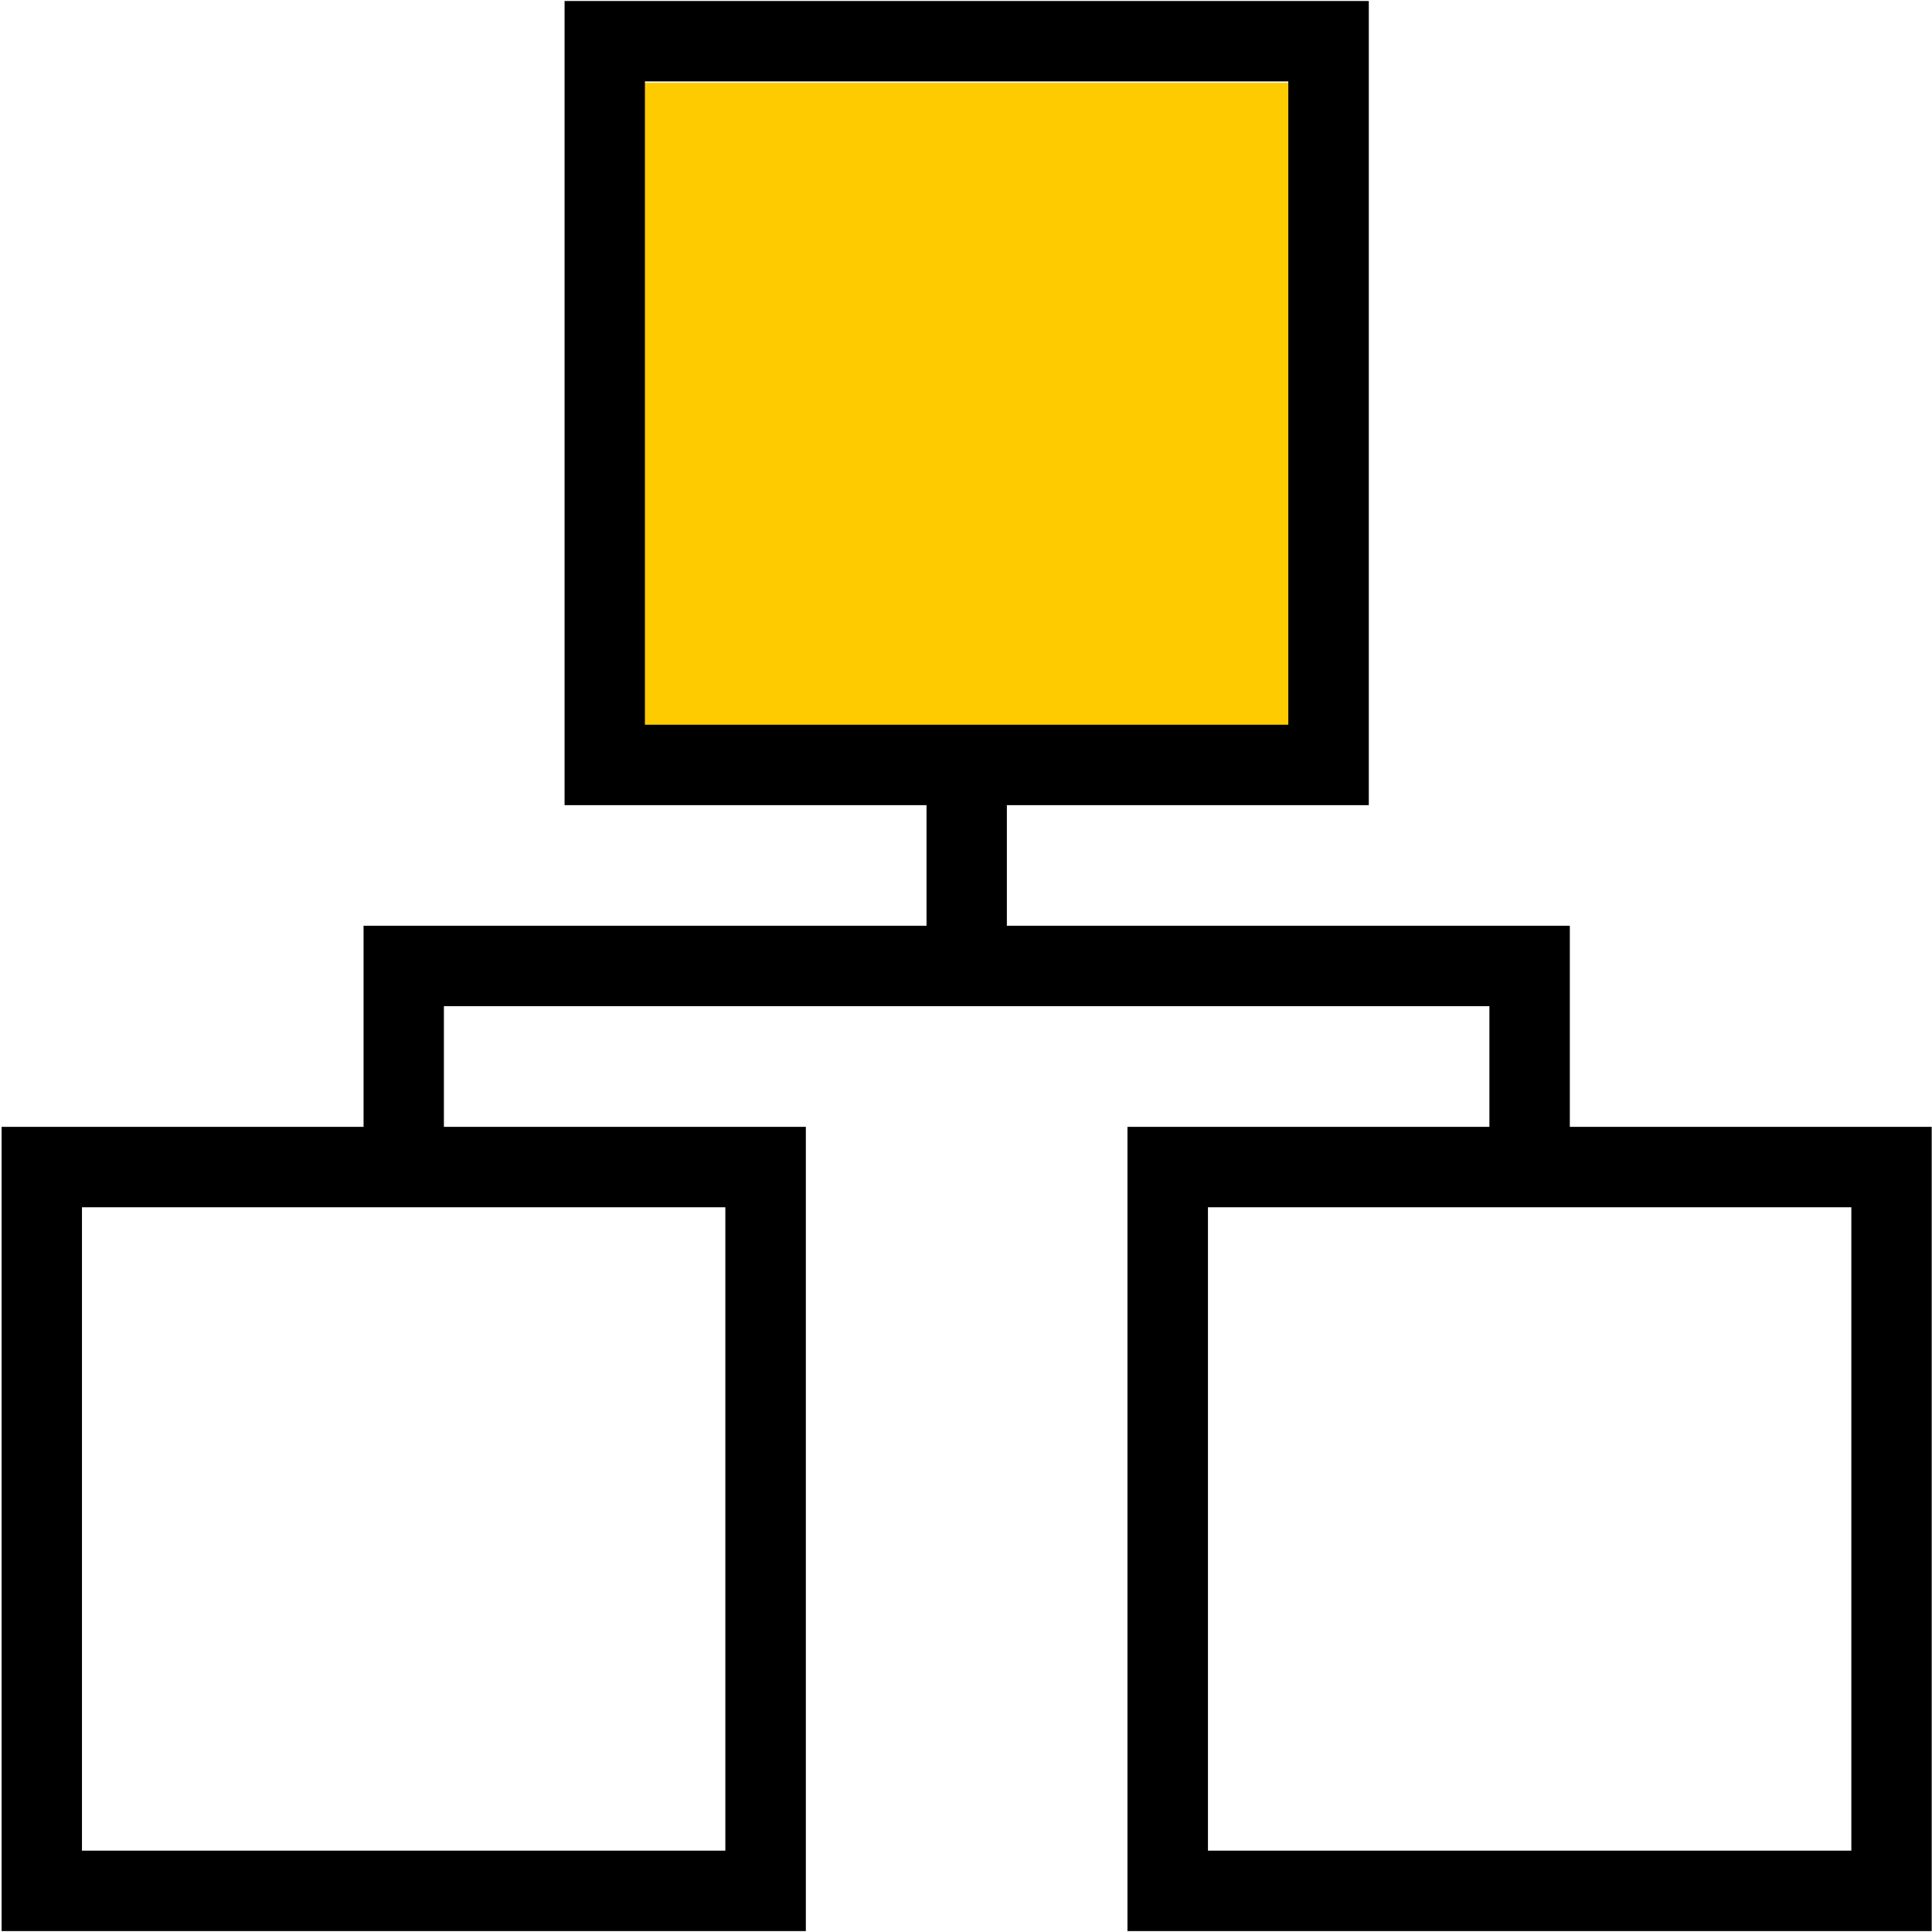 <?xml version="1.0" encoding="UTF-8"?> <svg xmlns="http://www.w3.org/2000/svg" width="630" height="630" viewBox="0 0 630 630" fill="none"><rect x="210" y="27" width="213" height="213" fill="#FECB01"></rect><path d="M511.9 367.45V301.875H328.325V262.55H446.35V0.325H184.1V262.55H302.125V301.875H118.55V367.45H0.525V629.7H262.775V367.45H144.75V328.1H485.675V367.45H367.65V629.7H629.9V367.45H511.9ZM210.3 26.55H420.1V236.325H210.3V26.55ZM236.525 603.475H26.725V393.675H236.525V603.475ZM603.7 603.475H393.9V393.675H603.7V603.475Z" fill="black"></path></svg> 